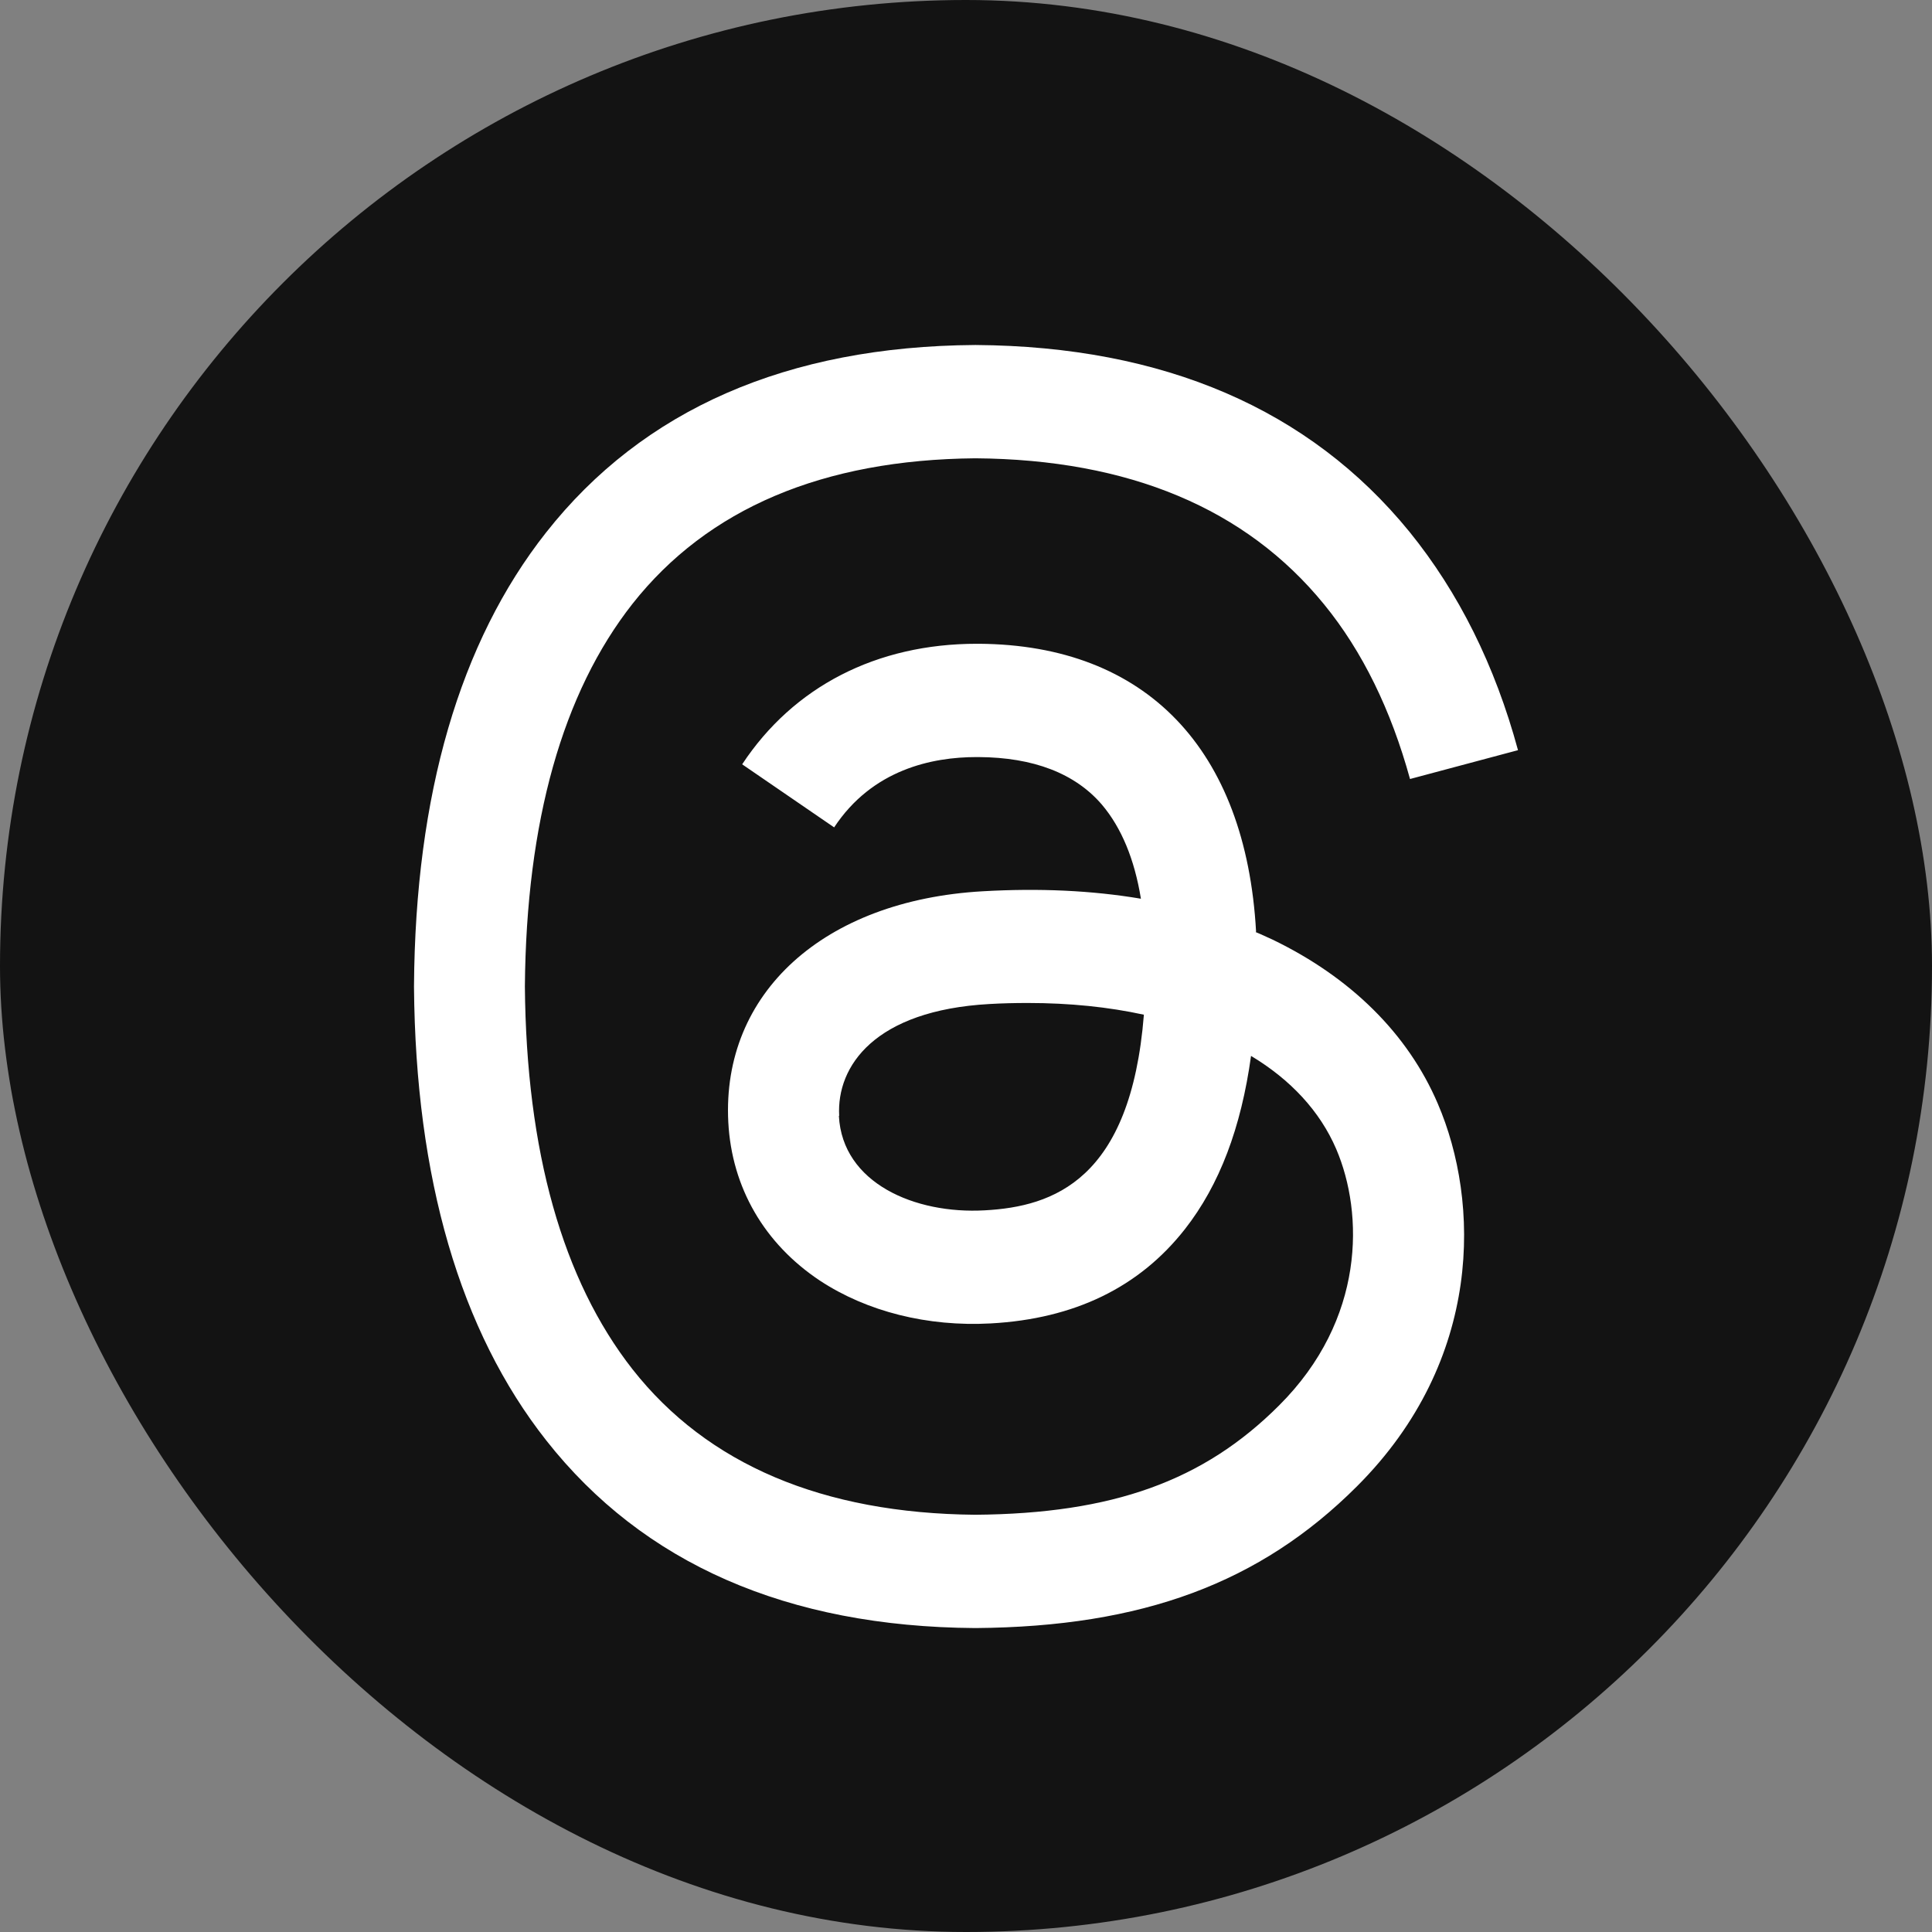 <svg width="28" height="28" viewBox="0 0 28 28" fill="none" xmlns="http://www.w3.org/2000/svg">
<rect x="0" y="0" width="28" height="28" fill="#808080" stroke="none"/>
<rect width="28" height="28" rx="14" fill="#131313"/>
<path d="M18.2 13.509C18.286 13.544 18.363 13.583 18.444 13.618C19.575 14.164 20.404 14.981 20.838 15.996C21.446 17.41 21.504 19.706 19.665 21.542C18.262 22.944 16.554 23.576 14.141 23.595H14.13C11.411 23.576 9.323 22.662 7.917 20.876C6.666 19.288 6.023 17.076 6 14.307V14.288C6.019 11.518 6.662 9.307 7.913 7.719C9.319 5.933 11.411 5.019 14.13 5H14.141C16.864 5.019 18.979 5.93 20.427 7.707C21.14 8.587 21.667 9.644 22 10.872L20.435 11.29C20.16 10.291 19.746 9.439 19.188 8.757C18.057 7.37 16.361 6.658 14.134 6.642C11.926 6.662 10.257 7.37 9.168 8.749C8.153 10.039 7.627 11.906 7.607 14.296C7.627 16.685 8.153 18.552 9.168 19.846C10.253 21.225 11.926 21.933 14.134 21.953C16.124 21.937 17.441 21.465 18.537 20.369C19.788 19.122 19.765 17.588 19.366 16.654C19.13 16.104 18.704 15.647 18.131 15.303C17.987 16.345 17.674 17.173 17.174 17.812C16.512 18.657 15.571 19.114 14.358 19.18C13.444 19.23 12.565 19.009 11.883 18.56C11.078 18.025 10.605 17.212 10.555 16.263C10.458 14.392 11.938 13.048 14.242 12.917C15.059 12.87 15.826 12.905 16.535 13.025C16.442 12.452 16.252 11.995 15.97 11.662C15.582 11.209 14.978 10.976 14.18 10.972H14.153C13.51 10.972 12.643 11.151 12.089 11.991L10.756 11.077C11.5 9.95 12.704 9.33 14.157 9.33H14.188C16.612 9.346 18.057 10.86 18.204 13.502L18.197 13.509H18.2ZM12.158 16.174C12.209 17.146 13.258 17.599 14.273 17.541C15.265 17.487 16.388 17.1 16.578 14.706C16.066 14.594 15.501 14.536 14.897 14.536C14.711 14.536 14.525 14.54 14.339 14.551C12.677 14.644 12.123 15.45 12.162 16.17L12.158 16.174Z" fill="white"/>
</svg>
